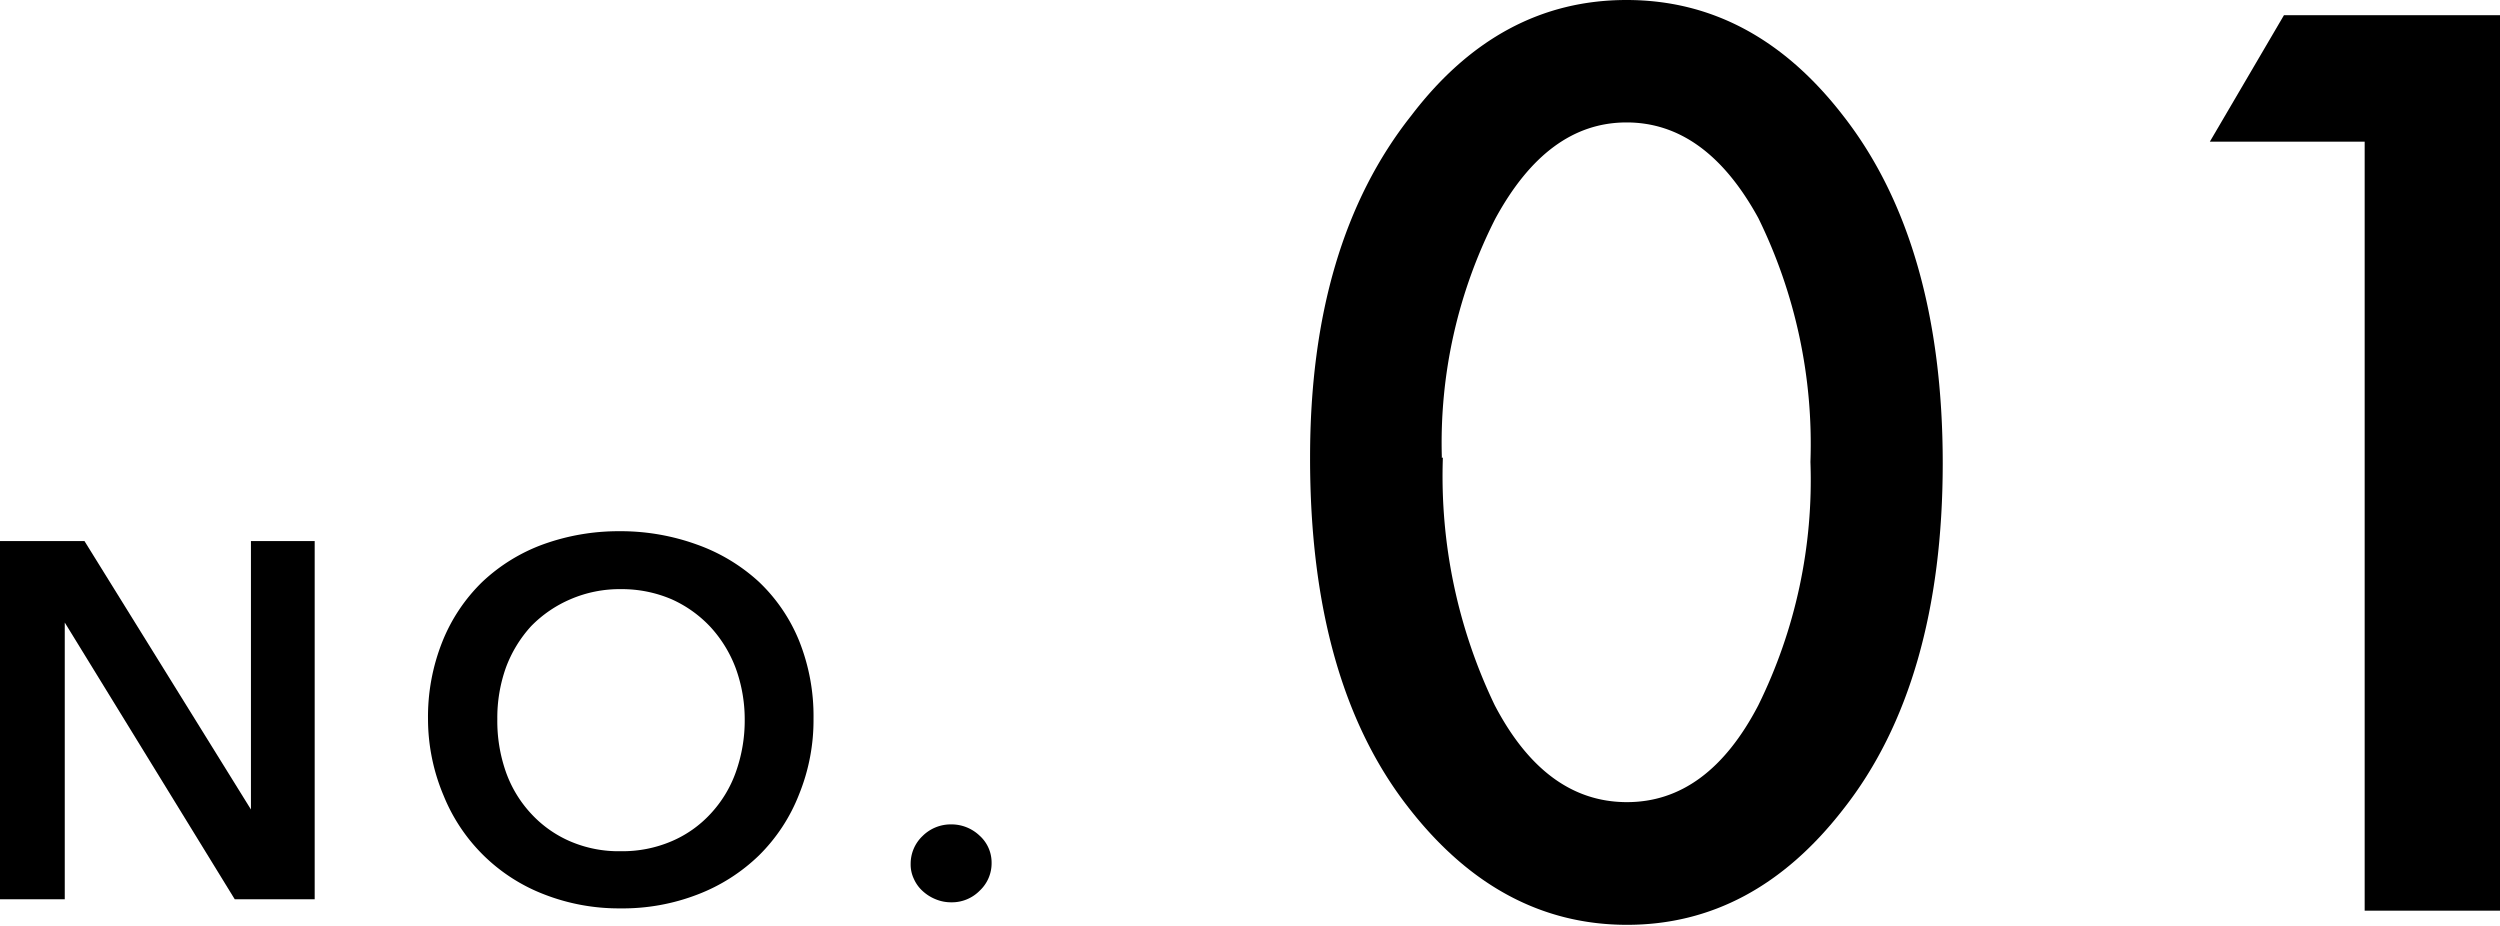 <svg xmlns="http://www.w3.org/2000/svg" viewBox="0 0 98.83 36.6"><g id="レイヤー_2" data-name="レイヤー 2"><g id="design"><path d="M0,21.39H3.34L9.92,32h0V21.39h2.52V35.55H9.28L2.56,24.61h0V35.55H0Z"/><path d="M16.92,28.43a8,8,0,0,1,.57-3.07A6.82,6.82,0,0,1,19.07,23a7,7,0,0,1,2.4-1.48,8.76,8.76,0,0,1,3-.52,8.85,8.85,0,0,1,3.06.52A7.17,7.17,0,0,1,30,23a6.7,6.7,0,0,1,1.59,2.33,8,8,0,0,1,.57,3.07,7.79,7.79,0,0,1-.57,3A6.92,6.92,0,0,1,30,33.82a7.15,7.15,0,0,1-2.42,1.54,8.2,8.2,0,0,1-3.06.55,8.12,8.12,0,0,1-3-.55,7,7,0,0,1-2.4-1.54,7,7,0,0,1-1.58-2.36A7.79,7.79,0,0,1,16.92,28.43Zm2.74,0A6.07,6.07,0,0,0,20,30.52a4.74,4.74,0,0,0,1,1.65,4.55,4.55,0,0,0,1.54,1.09,4.84,4.84,0,0,0,2,.39,4.93,4.93,0,0,0,2-.39,4.49,4.49,0,0,0,1.55-1.09,4.74,4.74,0,0,0,1-1.65,6.07,6.07,0,0,0,.35-2.09,5.91,5.91,0,0,0-.35-2,5,5,0,0,0-1-1.64,4.76,4.76,0,0,0-1.54-1.1,5,5,0,0,0-2-.4,4.91,4.91,0,0,0-2,.4A4.83,4.83,0,0,0,21,24.75a5,5,0,0,0-1,1.64A5.91,5.91,0,0,0,19.66,28.43Z"/><path d="M36,34.15a1.51,1.51,0,0,1,.47-1.1,1.58,1.58,0,0,1,1.13-.46,1.61,1.61,0,0,1,1.12.44,1.43,1.43,0,0,1,.48,1.08,1.48,1.48,0,0,1-.47,1.1,1.54,1.54,0,0,1-1.13.46,1.58,1.58,0,0,1-.61-.12,1.69,1.69,0,0,1-.51-.32,1.42,1.42,0,0,1-.35-.48A1.32,1.32,0,0,1,36,34.15Z"/><path d="M51.79,18.08q0-8.46,4-13.51Q59.27,0,64.3,0t8.56,4.57c2.63,3.36,3.94,8,3.94,13.74S75.49,28.67,72.86,32q-3.54,4.56-8.54,4.56T55.74,32Q51.78,27,51.79,18.08Zm5.25,0a20.9,20.9,0,0,0,2.05,9.8q2,3.82,5.21,3.83t5.21-3.83a20.13,20.13,0,0,0,2.06-9.62,20.27,20.27,0,0,0-2.06-9.64Q67.44,4.84,64.3,4.84c-2.09,0-3.81,1.27-5.19,3.81A19.56,19.56,0,0,0,57,18.11Z"/><path d="M93.48,5.6H87.36l2.93-5h8.54V36H93.48Z"/></g></g></svg>
